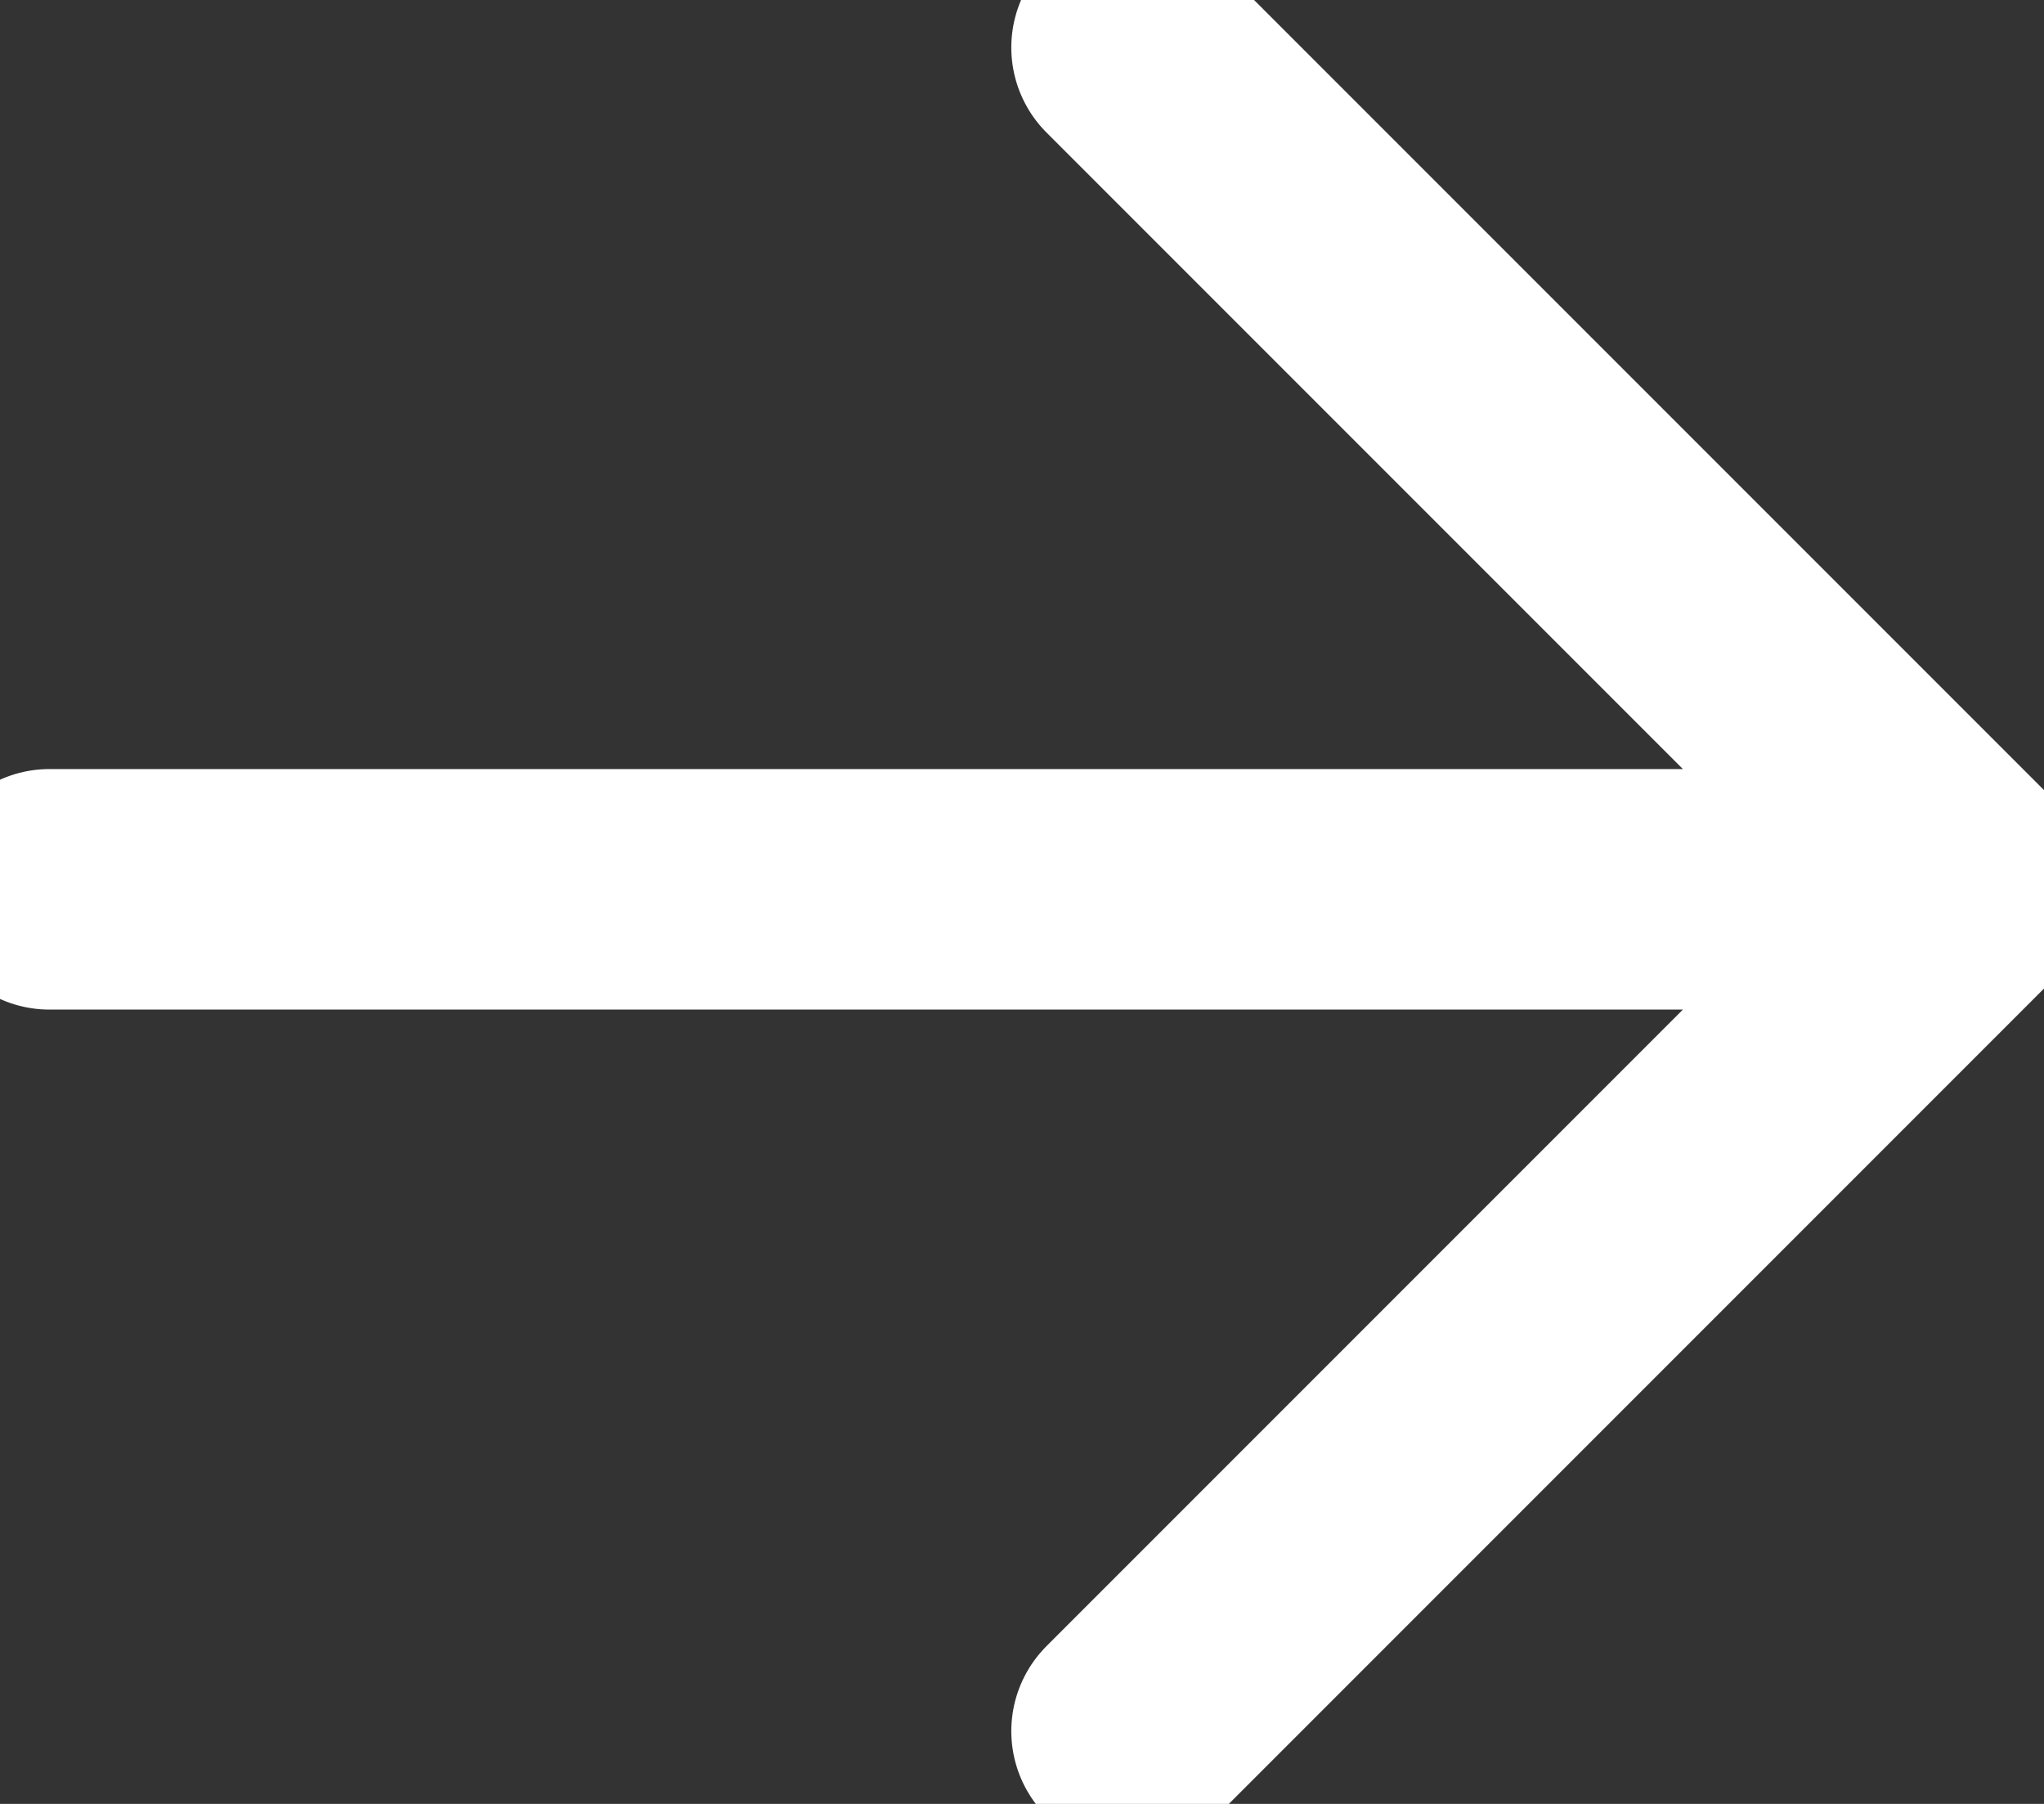 <svg width="17" height="15" viewBox="0 0 17 15" fill="none" xmlns="http://www.w3.org/2000/svg">
<rect x="0" y="0" width="17" height="15" fill="#333333" stroke="none"/>
<path d="M0.411 7.395H16.411M16.411 7.395L9.411 0.395M16.411 7.395L9.411 14.395" stroke="white" stroke-width="2" stroke-linecap="round" stroke-linejoin="round"/>
</svg>
